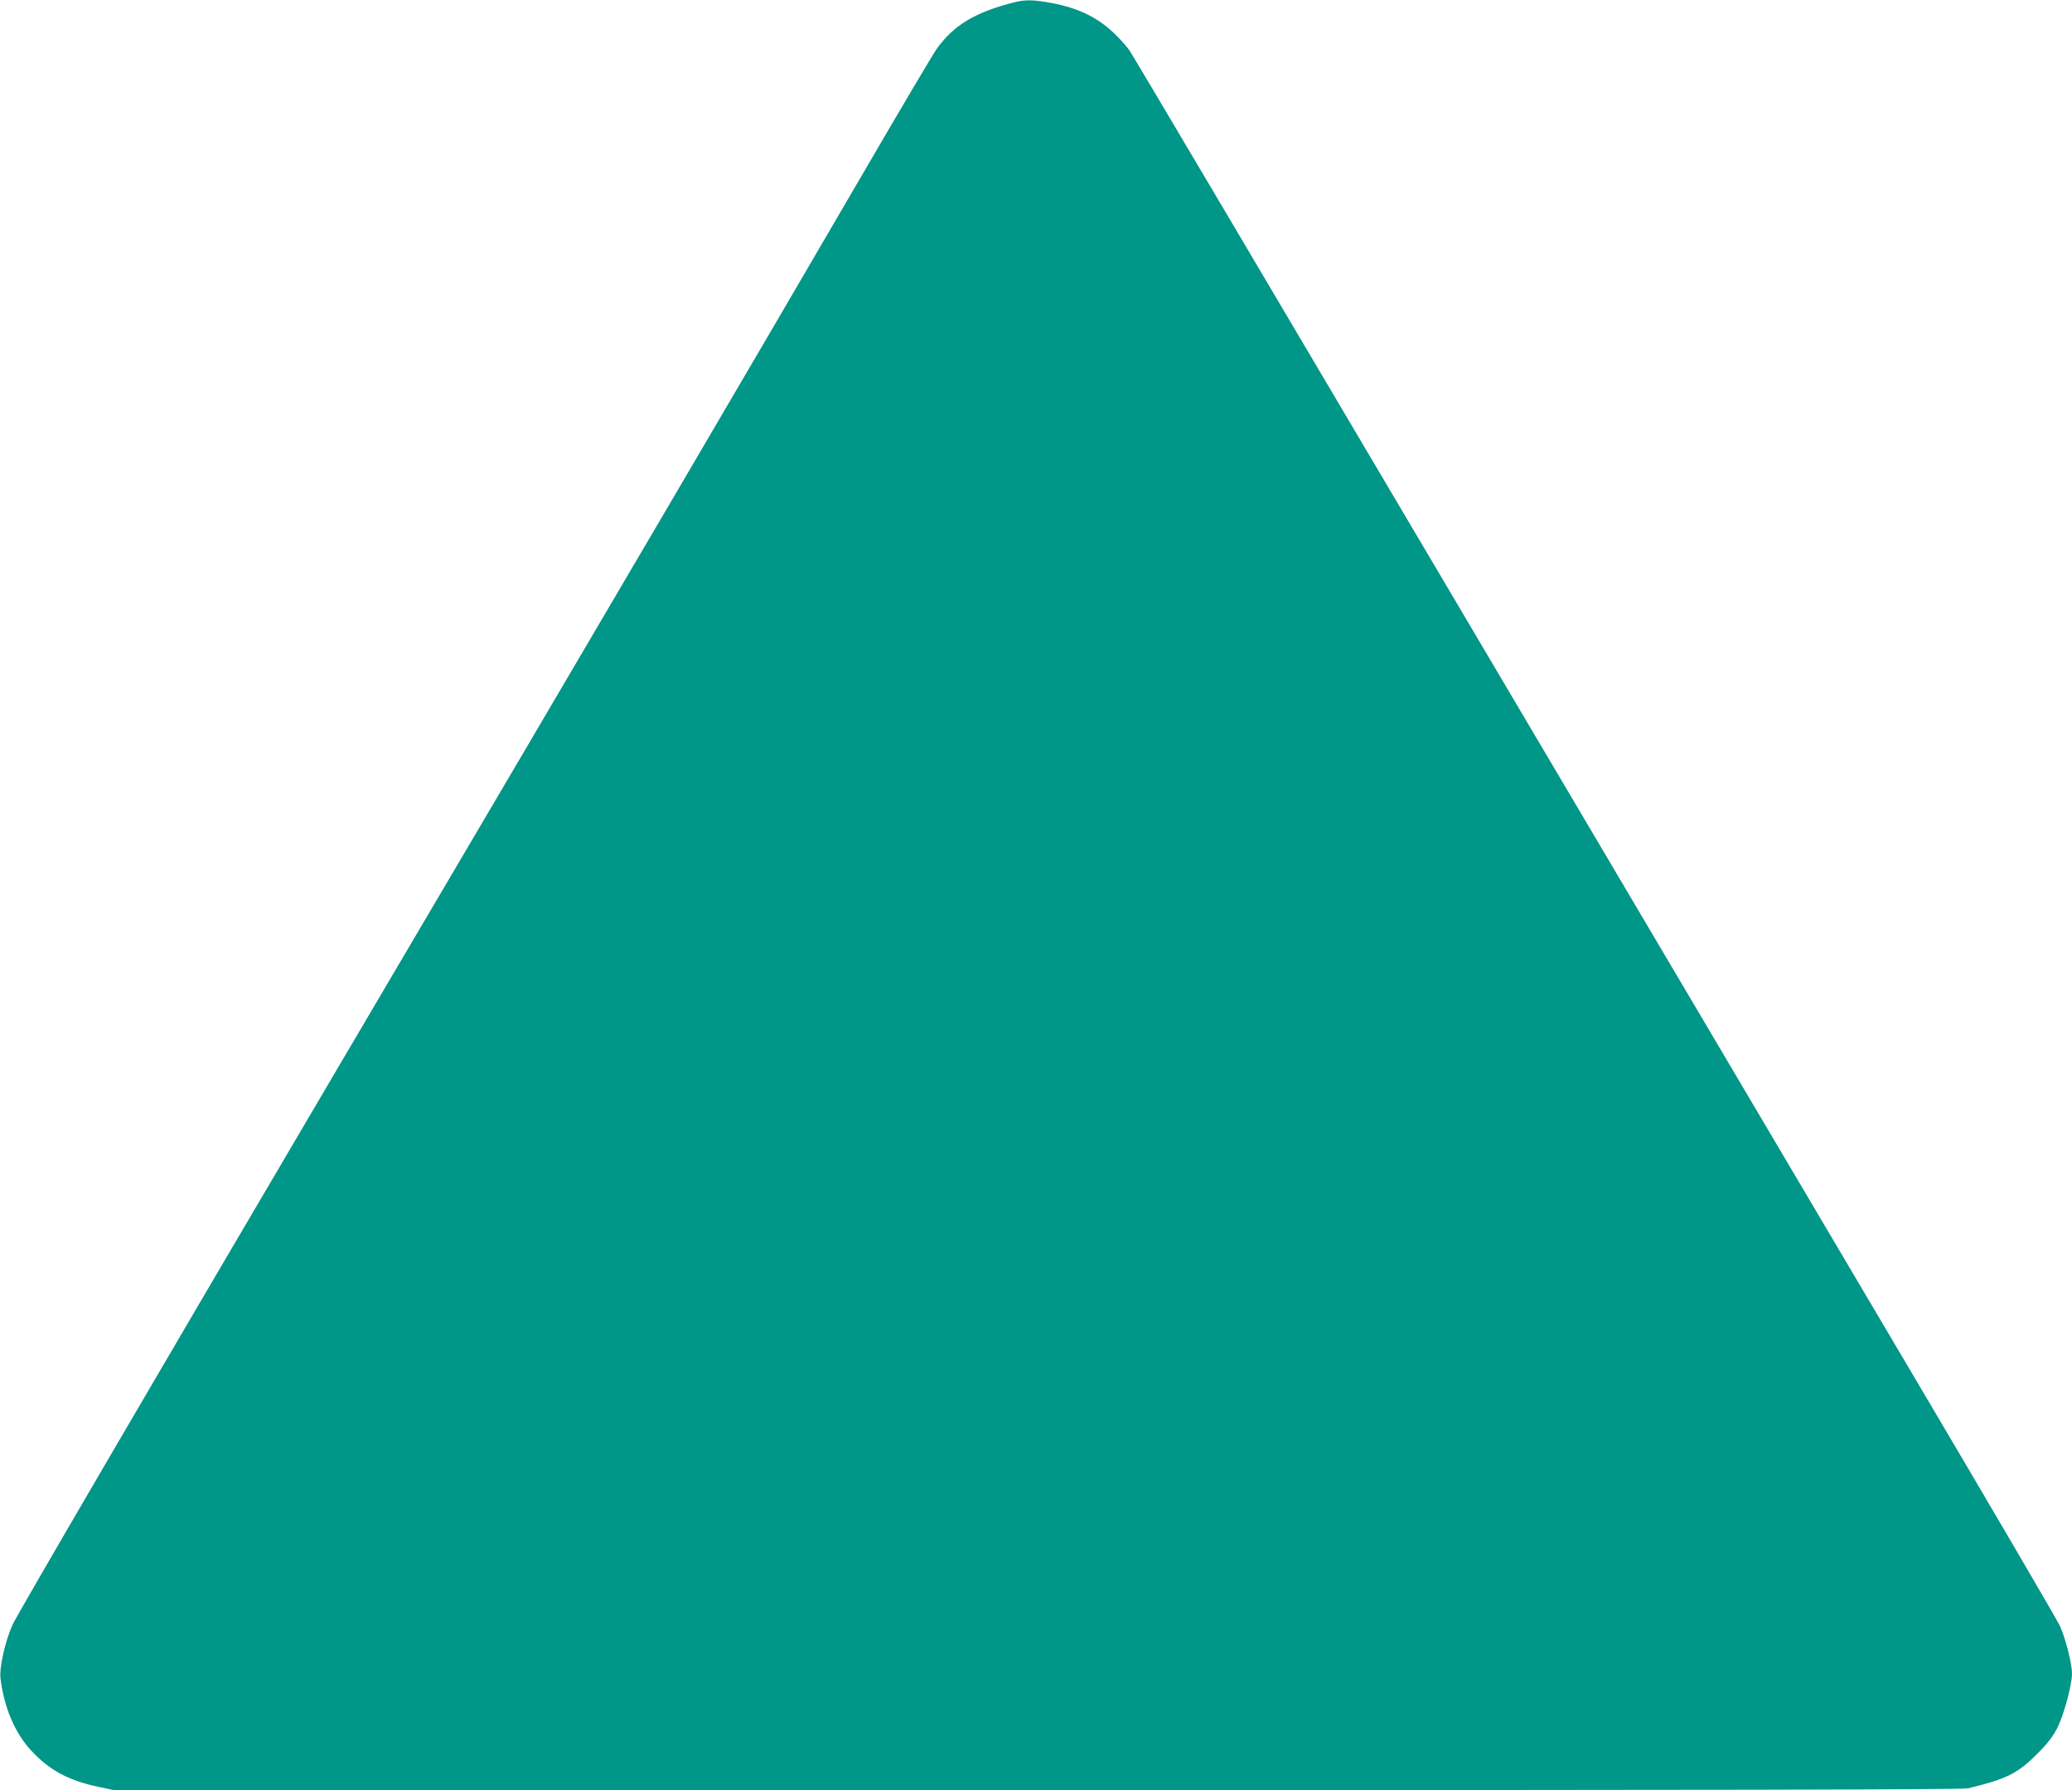 <?xml version="1.0" standalone="no"?>
<!DOCTYPE svg PUBLIC "-//W3C//DTD SVG 20010904//EN"
 "http://www.w3.org/TR/2001/REC-SVG-20010904/DTD/svg10.dtd">
<svg version="1.0" xmlns="http://www.w3.org/2000/svg"
 width="1280pt" height="1106pt" viewBox="0 0 1280 1106"
 preserveAspectRatio="xMidYMid meet">
<g transform="translate(0,1106) scale(0.1,-0.1)"
fill="#009688" stroke="none">
<path d="M6275 11048 c-247 -61 -383 -142 -489 -291 -24 -34 -227 -377 -451
-762 -699 -1200 -1553 -2656 -3270 -5570 -1058 -1797 -1948 -3321 -1986 -3400
-45 -97 -84 -266 -76 -334 22 -180 88 -337 191 -448 112 -120 228 -183 411
-222 l99 -21 5703 0 c4253 0 5715 3 5750 11 243 59 308 92 433 218 65 66 94
104 123 163 39 81 87 261 87 327 0 63 -40 220 -75 296 -18 39 -434 750 -925
1580 -491 831 -1770 2995 -2843 4810 -1072 1815 -1962 3319 -1978 3341 -15 23
-55 68 -88 100 -104 103 -222 162 -392 195 -107 20 -161 22 -224 7z"/>
</g>
</svg>
